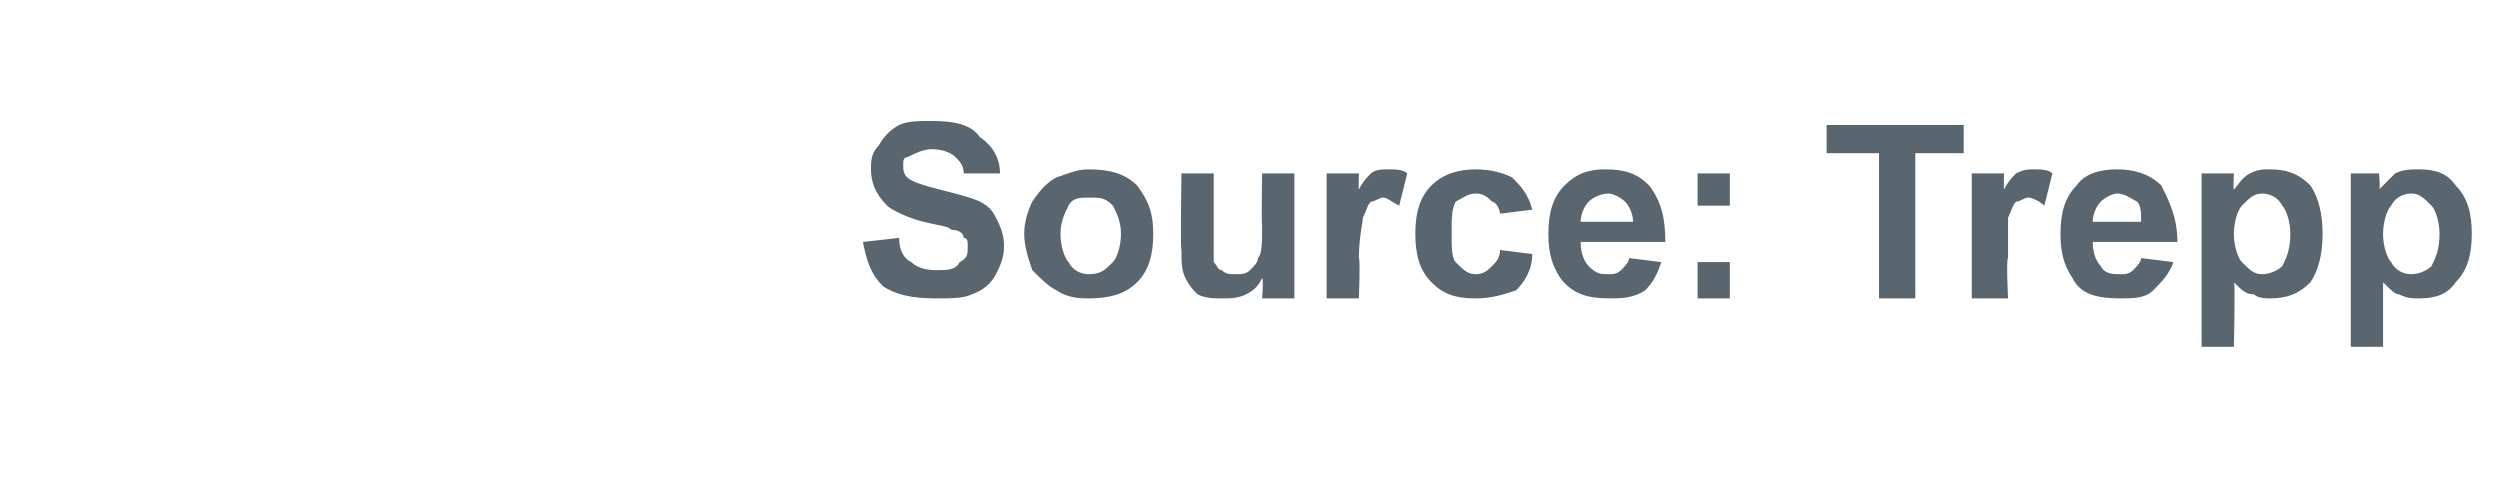 <?xml version="1.0" standalone="no"?>
<!DOCTYPE svg PUBLIC "-//W3C//DTD SVG 1.1//EN" "http://www.w3.org/Graphics/SVG/1.1/DTD/svg11.dtd">
<svg xmlns="http://www.w3.org/2000/svg" version="1.1" width="62px" height="12.3px" viewBox="0 -3 62 12.3" style="top:-3px">
  <desc>Source: Trepp</desc>
  <defs/>
  <g id="Polygon58664">
    <path d="M 21.4 3 C 21.4 3 22.3 2.9 22.3 2.9 C 22.3 3.2 22.4 3.4 22.6 3.5 C 22.7 3.6 22.9 3.7 23.2 3.7 C 23.5 3.7 23.7 3.7 23.8 3.5 C 24 3.4 24 3.3 24 3.1 C 24 3 24 2.9 23.9 2.9 C 23.9 2.8 23.8 2.7 23.6 2.7 C 23.5 2.6 23.3 2.6 22.9 2.5 C 22.5 2.4 22.1 2.2 22 2.1 C 21.7 1.8 21.6 1.5 21.6 1.2 C 21.6 1 21.6 0.8 21.8 0.6 C 21.9 0.4 22.1 0.2 22.3 0.1 C 22.5 0 22.8 0 23.1 0 C 23.7 0 24.1 0.1 24.3 0.4 C 24.6 0.6 24.8 0.9 24.8 1.3 C 24.8 1.3 23.9 1.3 23.9 1.3 C 23.9 1.1 23.8 1 23.7 0.9 C 23.6 0.8 23.4 0.7 23.1 0.7 C 22.9 0.7 22.7 0.8 22.5 0.9 C 22.4 0.9 22.4 1 22.4 1.1 C 22.4 1.2 22.4 1.3 22.5 1.4 C 22.6 1.5 22.9 1.6 23.3 1.7 C 23.7 1.8 24.1 1.9 24.3 2 C 24.5 2.1 24.6 2.2 24.7 2.4 C 24.8 2.6 24.9 2.8 24.9 3.1 C 24.9 3.4 24.8 3.6 24.7 3.8 C 24.6 4 24.4 4.2 24.1 4.3 C 23.9 4.4 23.6 4.4 23.2 4.4 C 22.6 4.4 22.2 4.3 21.9 4.1 C 21.6 3.8 21.5 3.5 21.4 3 Z M 25.4 2.8 C 25.4 2.5 25.5 2.2 25.6 2 C 25.8 1.7 26 1.5 26.2 1.4 C 26.5 1.3 26.7 1.2 27 1.2 C 27.5 1.2 27.9 1.3 28.2 1.6 C 28.5 2 28.6 2.3 28.6 2.8 C 28.6 3.3 28.5 3.7 28.2 4 C 27.9 4.3 27.5 4.4 27 4.4 C 26.8 4.4 26.5 4.4 26.2 4.2 C 26 4.1 25.8 3.9 25.6 3.7 C 25.5 3.4 25.4 3.1 25.4 2.8 Z M 26.3 2.8 C 26.3 3.1 26.4 3.4 26.5 3.5 C 26.6 3.7 26.8 3.8 27 3.8 C 27.3 3.8 27.4 3.7 27.6 3.5 C 27.7 3.4 27.8 3.1 27.8 2.8 C 27.8 2.5 27.7 2.3 27.6 2.1 C 27.4 1.9 27.3 1.9 27 1.9 C 26.8 1.9 26.6 1.9 26.5 2.1 C 26.4 2.3 26.3 2.5 26.3 2.8 Z M 31.3 4.4 C 31.3 4.4 31.34 3.9 31.3 3.9 C 31.2 4.1 31.1 4.2 30.9 4.3 C 30.7 4.4 30.5 4.4 30.3 4.4 C 30.1 4.4 29.9 4.4 29.7 4.3 C 29.6 4.2 29.5 4.1 29.4 3.9 C 29.3 3.7 29.3 3.5 29.3 3.2 C 29.27 3.23 29.3 1.3 29.3 1.3 L 30.1 1.3 C 30.1 1.3 30.1 2.69 30.1 2.7 C 30.1 3.1 30.1 3.4 30.1 3.5 C 30.2 3.6 30.2 3.7 30.3 3.7 C 30.4 3.8 30.5 3.8 30.6 3.8 C 30.8 3.8 30.9 3.8 31 3.7 C 31.1 3.6 31.2 3.5 31.2 3.4 C 31.3 3.3 31.3 3 31.3 2.6 C 31.28 2.57 31.3 1.3 31.3 1.3 L 32.1 1.3 L 32.1 4.4 L 31.3 4.4 Z M 33.7 4.4 L 32.9 4.4 L 32.9 1.3 L 33.7 1.3 C 33.7 1.3 33.69 1.7 33.7 1.7 C 33.8 1.5 33.9 1.4 34 1.3 C 34.1 1.2 34.3 1.2 34.4 1.2 C 34.6 1.2 34.8 1.2 34.9 1.3 C 34.9 1.3 34.7 2.1 34.7 2.1 C 34.5 2 34.4 1.9 34.3 1.9 C 34.2 1.9 34.1 2 34 2 C 33.9 2.1 33.9 2.2 33.8 2.4 C 33.8 2.5 33.7 2.9 33.7 3.4 C 33.74 3.41 33.7 4.4 33.7 4.4 Z M 38 2.2 C 38 2.2 37.2 2.3 37.2 2.3 C 37.2 2.2 37.1 2 37 2 C 36.9 1.9 36.8 1.8 36.6 1.8 C 36.4 1.8 36.3 1.9 36.1 2 C 36 2.2 36 2.4 36 2.8 C 36 3.1 36 3.4 36.1 3.5 C 36.3 3.7 36.4 3.8 36.6 3.8 C 36.8 3.8 36.9 3.7 37 3.6 C 37.1 3.5 37.2 3.4 37.2 3.2 C 37.2 3.2 38 3.3 38 3.3 C 38 3.7 37.8 4 37.6 4.2 C 37.3 4.3 37 4.4 36.6 4.4 C 36.1 4.4 35.8 4.3 35.5 4 C 35.2 3.7 35.1 3.3 35.1 2.8 C 35.1 2.3 35.2 1.9 35.5 1.6 C 35.8 1.3 36.2 1.2 36.6 1.2 C 37 1.2 37.3 1.3 37.5 1.4 C 37.7 1.6 37.9 1.8 38 2.2 Z M 40.4 3.4 C 40.4 3.4 41.2 3.5 41.2 3.5 C 41.1 3.8 41 4 40.8 4.2 C 40.5 4.4 40.2 4.4 39.9 4.4 C 39.4 4.4 39 4.3 38.7 3.9 C 38.5 3.6 38.4 3.3 38.4 2.8 C 38.4 2.3 38.5 1.9 38.8 1.6 C 39.1 1.3 39.4 1.2 39.8 1.2 C 40.3 1.2 40.6 1.3 40.9 1.6 C 41.2 2 41.3 2.4 41.3 3 C 41.3 3 39.2 3 39.2 3 C 39.2 3.3 39.3 3.5 39.4 3.6 C 39.6 3.8 39.7 3.8 39.9 3.8 C 40 3.8 40.1 3.8 40.2 3.7 C 40.3 3.6 40.4 3.5 40.4 3.4 Z M 40.5 2.5 C 40.5 2.3 40.4 2.1 40.3 2 C 40.2 1.9 40 1.8 39.9 1.8 C 39.7 1.8 39.5 1.9 39.4 2 C 39.3 2.1 39.2 2.3 39.2 2.5 C 39.2 2.5 40.5 2.5 40.5 2.5 Z M 42.1 2.1 L 42.1 1.3 L 42.9 1.3 L 42.9 2.1 L 42.1 2.1 Z M 42.1 4.4 L 42.1 3.5 L 42.9 3.5 L 42.9 4.4 L 42.1 4.4 Z M 46.6 4.4 L 46.6 0.8 L 45.3 0.8 L 45.3 0.1 L 48.7 0.1 L 48.7 0.8 L 47.5 0.8 L 47.5 4.4 L 46.6 4.4 Z M 49.8 4.4 L 48.9 4.4 L 48.9 1.3 L 49.7 1.3 C 49.7 1.3 49.69 1.7 49.7 1.7 C 49.8 1.5 49.9 1.4 50 1.3 C 50.2 1.2 50.3 1.2 50.4 1.2 C 50.6 1.2 50.8 1.2 50.9 1.3 C 50.9 1.3 50.7 2.1 50.7 2.1 C 50.6 2 50.4 1.9 50.3 1.9 C 50.2 1.9 50.1 2 50 2 C 49.9 2.1 49.9 2.2 49.8 2.4 C 49.8 2.5 49.8 2.9 49.8 3.4 C 49.75 3.41 49.8 4.4 49.8 4.4 Z M 53.1 3.4 C 53.1 3.4 53.9 3.5 53.9 3.5 C 53.8 3.8 53.6 4 53.4 4.2 C 53.2 4.4 52.9 4.4 52.6 4.4 C 52 4.4 51.6 4.3 51.4 3.9 C 51.2 3.6 51.1 3.3 51.1 2.8 C 51.1 2.3 51.2 1.9 51.5 1.6 C 51.7 1.3 52.1 1.2 52.5 1.2 C 52.9 1.2 53.3 1.3 53.6 1.6 C 53.8 2 54 2.4 54 3 C 54 3 51.9 3 51.9 3 C 51.9 3.3 52 3.5 52.1 3.6 C 52.2 3.8 52.4 3.8 52.6 3.8 C 52.7 3.8 52.8 3.8 52.9 3.7 C 53 3.6 53.1 3.5 53.1 3.4 Z M 53.1 2.5 C 53.1 2.3 53.1 2.1 53 2 C 52.8 1.9 52.7 1.8 52.5 1.8 C 52.4 1.8 52.2 1.9 52.1 2 C 52 2.1 51.9 2.3 51.9 2.5 C 51.9 2.5 53.1 2.5 53.1 2.5 Z M 54.6 1.3 L 55.4 1.3 C 55.4 1.3 55.38 1.71 55.4 1.7 C 55.5 1.6 55.6 1.4 55.8 1.3 C 56 1.2 56.1 1.2 56.3 1.2 C 56.7 1.2 57 1.3 57.3 1.6 C 57.5 1.9 57.6 2.3 57.6 2.8 C 57.6 3.3 57.5 3.7 57.3 4 C 57 4.3 56.7 4.4 56.3 4.4 C 56.2 4.4 56 4.4 55.9 4.3 C 55.7 4.3 55.6 4.2 55.4 4 C 55.44 3.98 55.4 5.6 55.4 5.6 L 54.6 5.6 L 54.6 1.3 Z M 55.4 2.8 C 55.4 3.1 55.5 3.4 55.6 3.5 C 55.8 3.7 55.9 3.8 56.1 3.8 C 56.3 3.8 56.5 3.7 56.6 3.6 C 56.7 3.4 56.8 3.2 56.8 2.8 C 56.8 2.5 56.7 2.2 56.6 2.1 C 56.5 1.9 56.3 1.8 56.1 1.8 C 55.9 1.8 55.8 1.9 55.6 2.1 C 55.5 2.2 55.4 2.5 55.4 2.8 Z M 58.3 1.3 L 59 1.3 C 59 1.3 59.04 1.71 59 1.7 C 59.1 1.6 59.3 1.4 59.4 1.3 C 59.6 1.2 59.8 1.2 60 1.2 C 60.4 1.2 60.7 1.3 60.9 1.6 C 61.2 1.9 61.3 2.3 61.3 2.8 C 61.3 3.3 61.2 3.7 60.9 4 C 60.7 4.3 60.4 4.4 60 4.4 C 59.8 4.4 59.7 4.4 59.5 4.3 C 59.4 4.3 59.3 4.2 59.1 4 C 59.1 3.98 59.1 5.6 59.1 5.6 L 58.3 5.6 L 58.3 1.3 Z M 59.1 2.8 C 59.1 3.1 59.2 3.4 59.3 3.5 C 59.4 3.7 59.6 3.8 59.8 3.8 C 60 3.8 60.2 3.7 60.3 3.6 C 60.4 3.4 60.5 3.2 60.5 2.8 C 60.5 2.5 60.4 2.2 60.3 2.1 C 60.1 1.9 60 1.8 59.8 1.8 C 59.6 1.8 59.4 1.9 59.3 2.1 C 59.2 2.2 59.1 2.5 59.1 2.8 Z " stroke="none" fill="#5a666f"/>
  </g>
</svg>